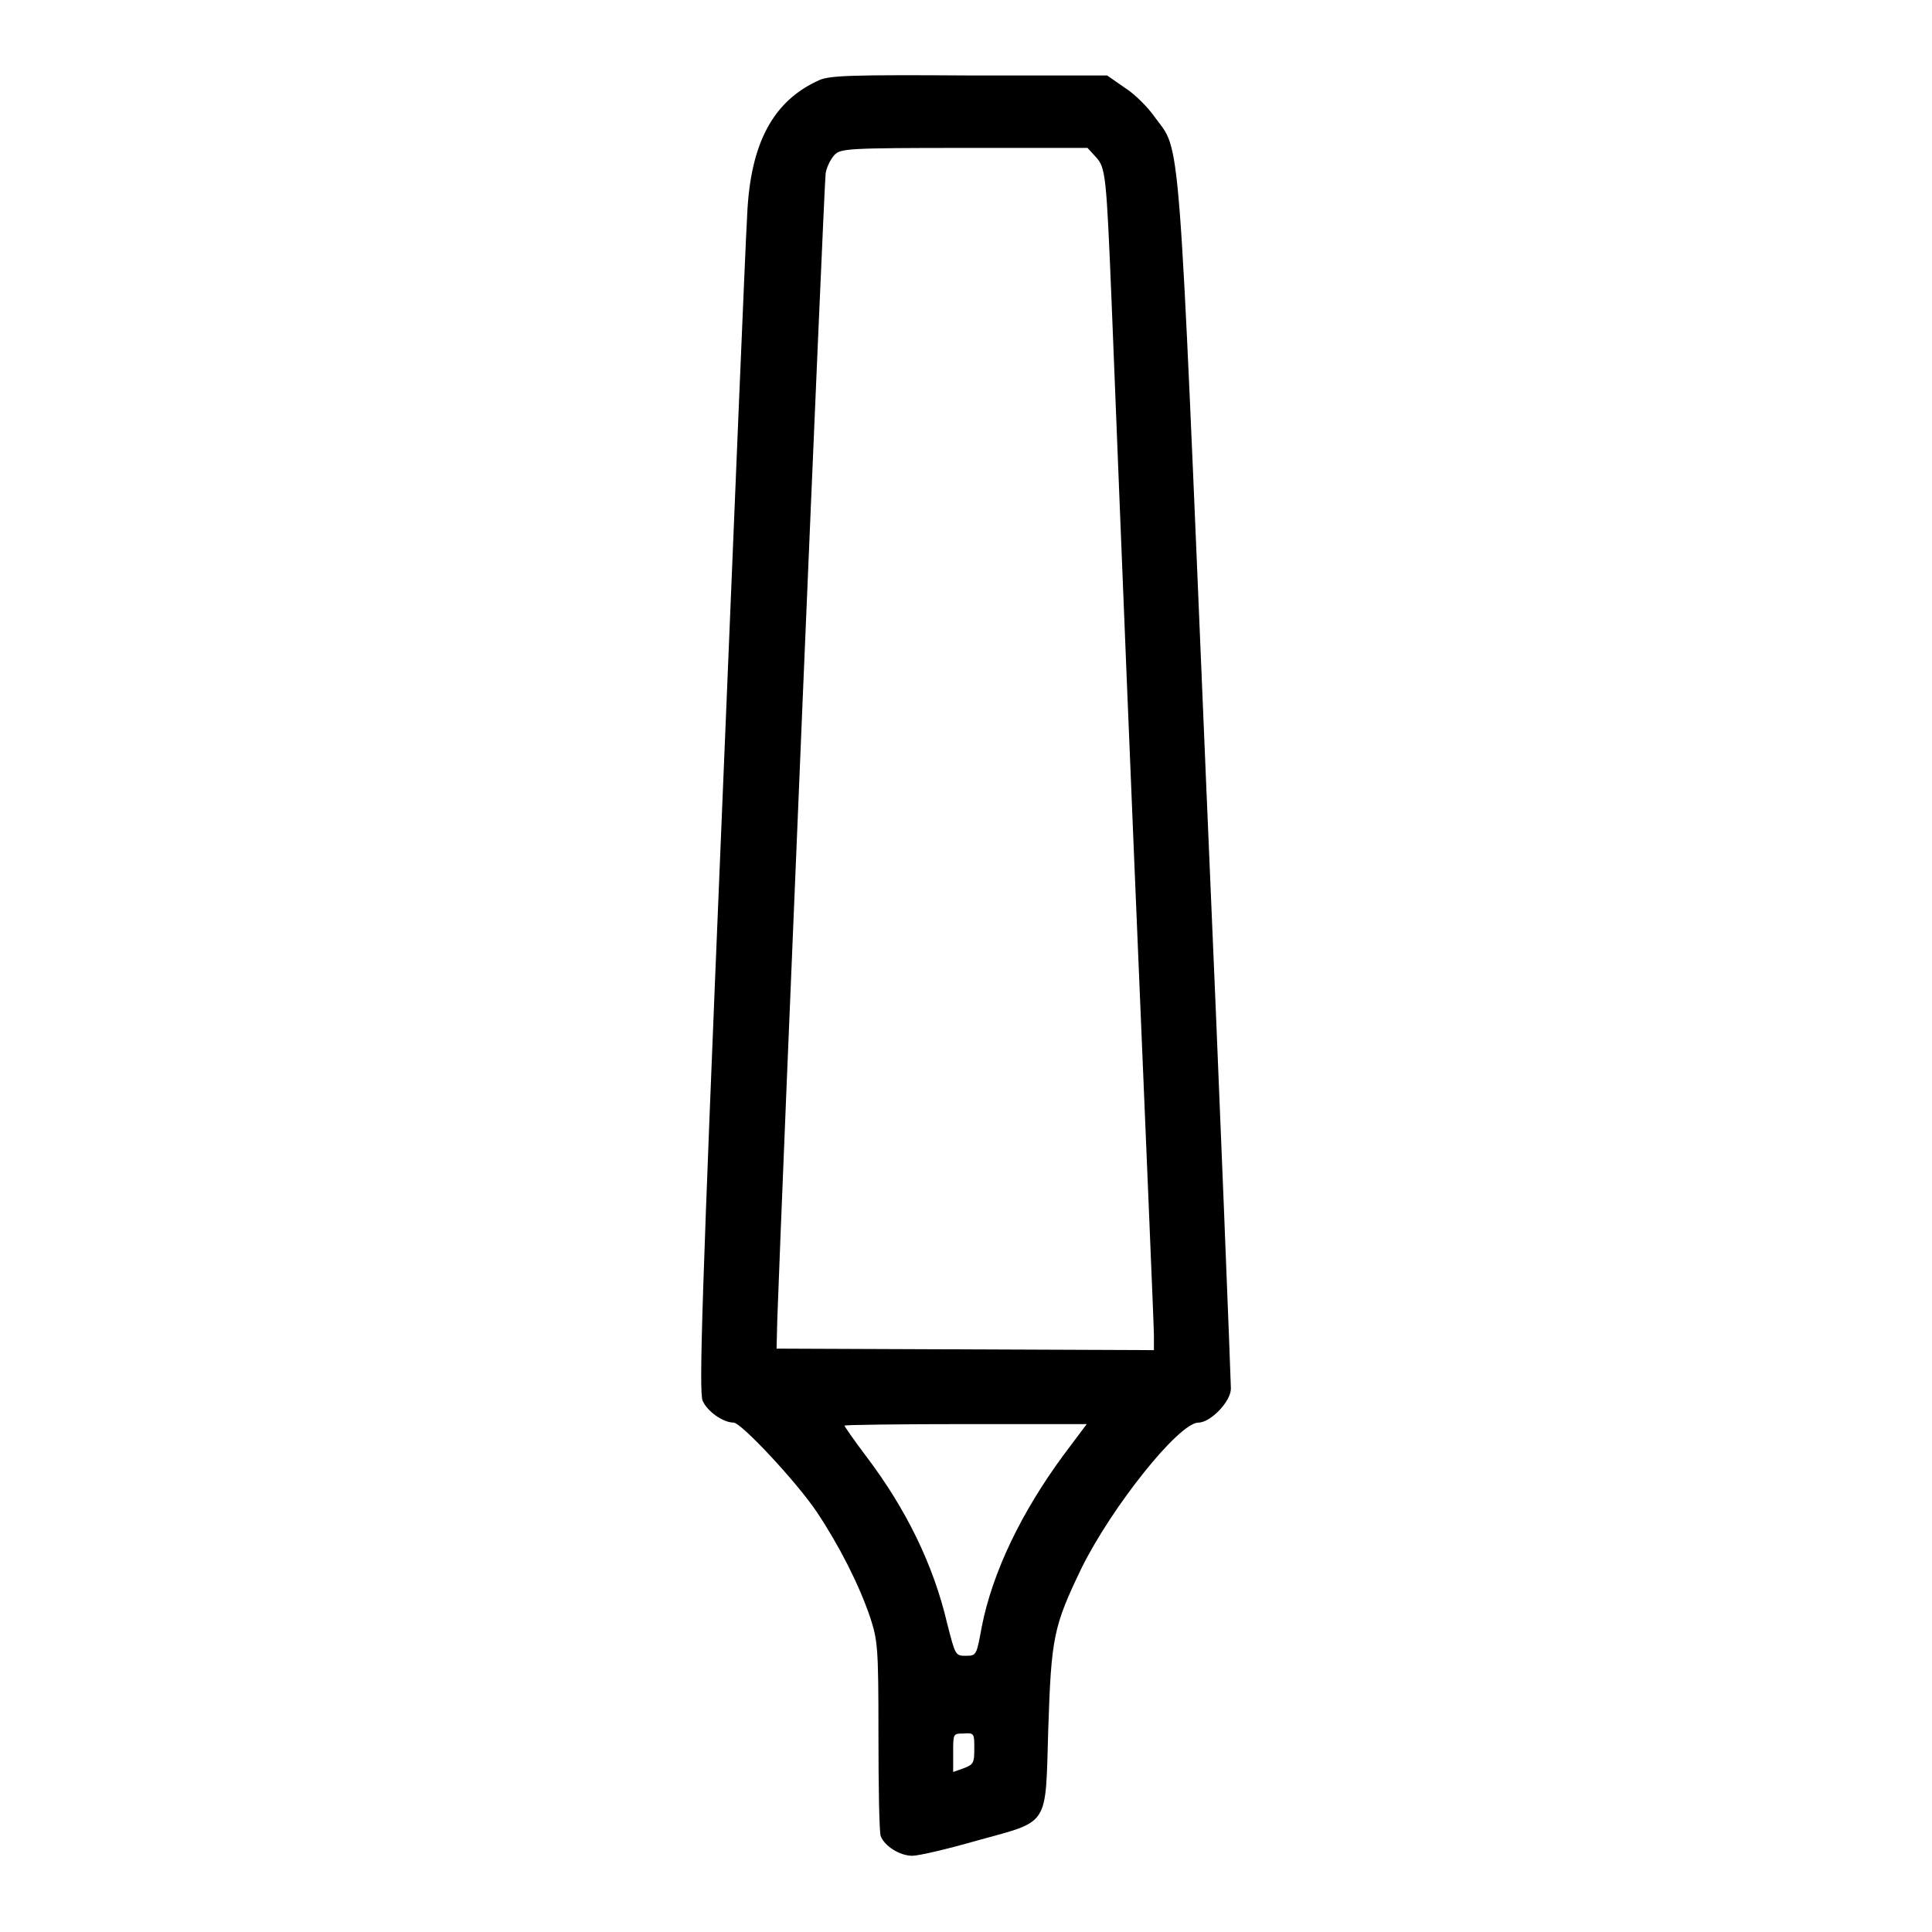<?xml version="1.0" encoding="utf-8"?>
<!-- Svg Vector Icons : http://www.onlinewebfonts.com/icon -->
<!DOCTYPE svg PUBLIC "-//W3C//DTD SVG 1.1//EN" "http://www.w3.org/Graphics/SVG/1.1/DTD/svg11.dtd">
<svg version="1.1" xmlns="http://www.w3.org/2000/svg" xmlns:xlink="http://www.w3.org/1999/xlink" x="0px" y="0px" viewBox="0 0 256 256" enable-background="new 0 0 256 256" xml:space="preserve">
<g><g><g><path fill="#000000" d="M108.6,10.6c-6.1,2.7-9.2,8.3-9.6,18c-0.2,3.1-1.7,39.4-3.4,80.6c-2.6,62.5-3,75.2-2.5,76.4c0.6,1.4,2.7,2.9,4.1,2.9c1,0,8.3,7.8,11,11.8c3,4.5,5.6,9.6,7.1,14c1,3.1,1.1,3.9,1.1,15.6c0,6.8,0.1,12.8,0.3,13.4c0.5,1.3,2.5,2.6,4.2,2.6c0.8,0,4.7-0.9,8.5-2c9.8-2.7,9.1-1.7,9.5-14.8c0.4-12.2,0.7-13.6,4.4-21.3c4-8.1,12.9-19.3,15.5-19.3c1.6,0,4.3-2.8,4.3-4.5c0-0.7-1.4-37-3.3-80.7c-3.7-88.1-3.3-83-6.8-87.8c-0.9-1.3-2.7-3.1-4-3.9l-2.3-1.6L128.5,10C113,9.9,110,10,108.6,10.6z M145.2,20.8c1.3,1.4,1.4,2.3,2.1,19.4c0.3,7.3,1.6,40.6,3,74c1.4,33.4,2.6,61.6,2.6,62.7v2l-25-0.1l-25-0.1l0.1-4c0.6-17.1,6.2-150.5,6.4-151.7c0.1-0.8,0.7-2,1.2-2.5c0.8-0.8,1.7-0.9,17.2-0.9h16.3L145.2,20.8z M141,192.7c-5.7,7.7-9.5,15.7-10.9,22.8c-0.7,3.8-0.7,3.9-2.1,3.9s-1.4,0-2.5-4.3c-1.8-7.7-5.4-15.1-10.7-22.1c-1.6-2.1-2.9-4-2.9-4.1c0-0.1,7.2-0.2,16.1-0.2H144L141,192.7z M129.1,231.7c0,1.9-0.1,2.1-1.4,2.6l-1.4,0.5v-2.6c0-2.5,0-2.5,1.4-2.5C129.1,229.6,129.1,229.7,129.1,231.7z"/></g></g></g>
</svg>